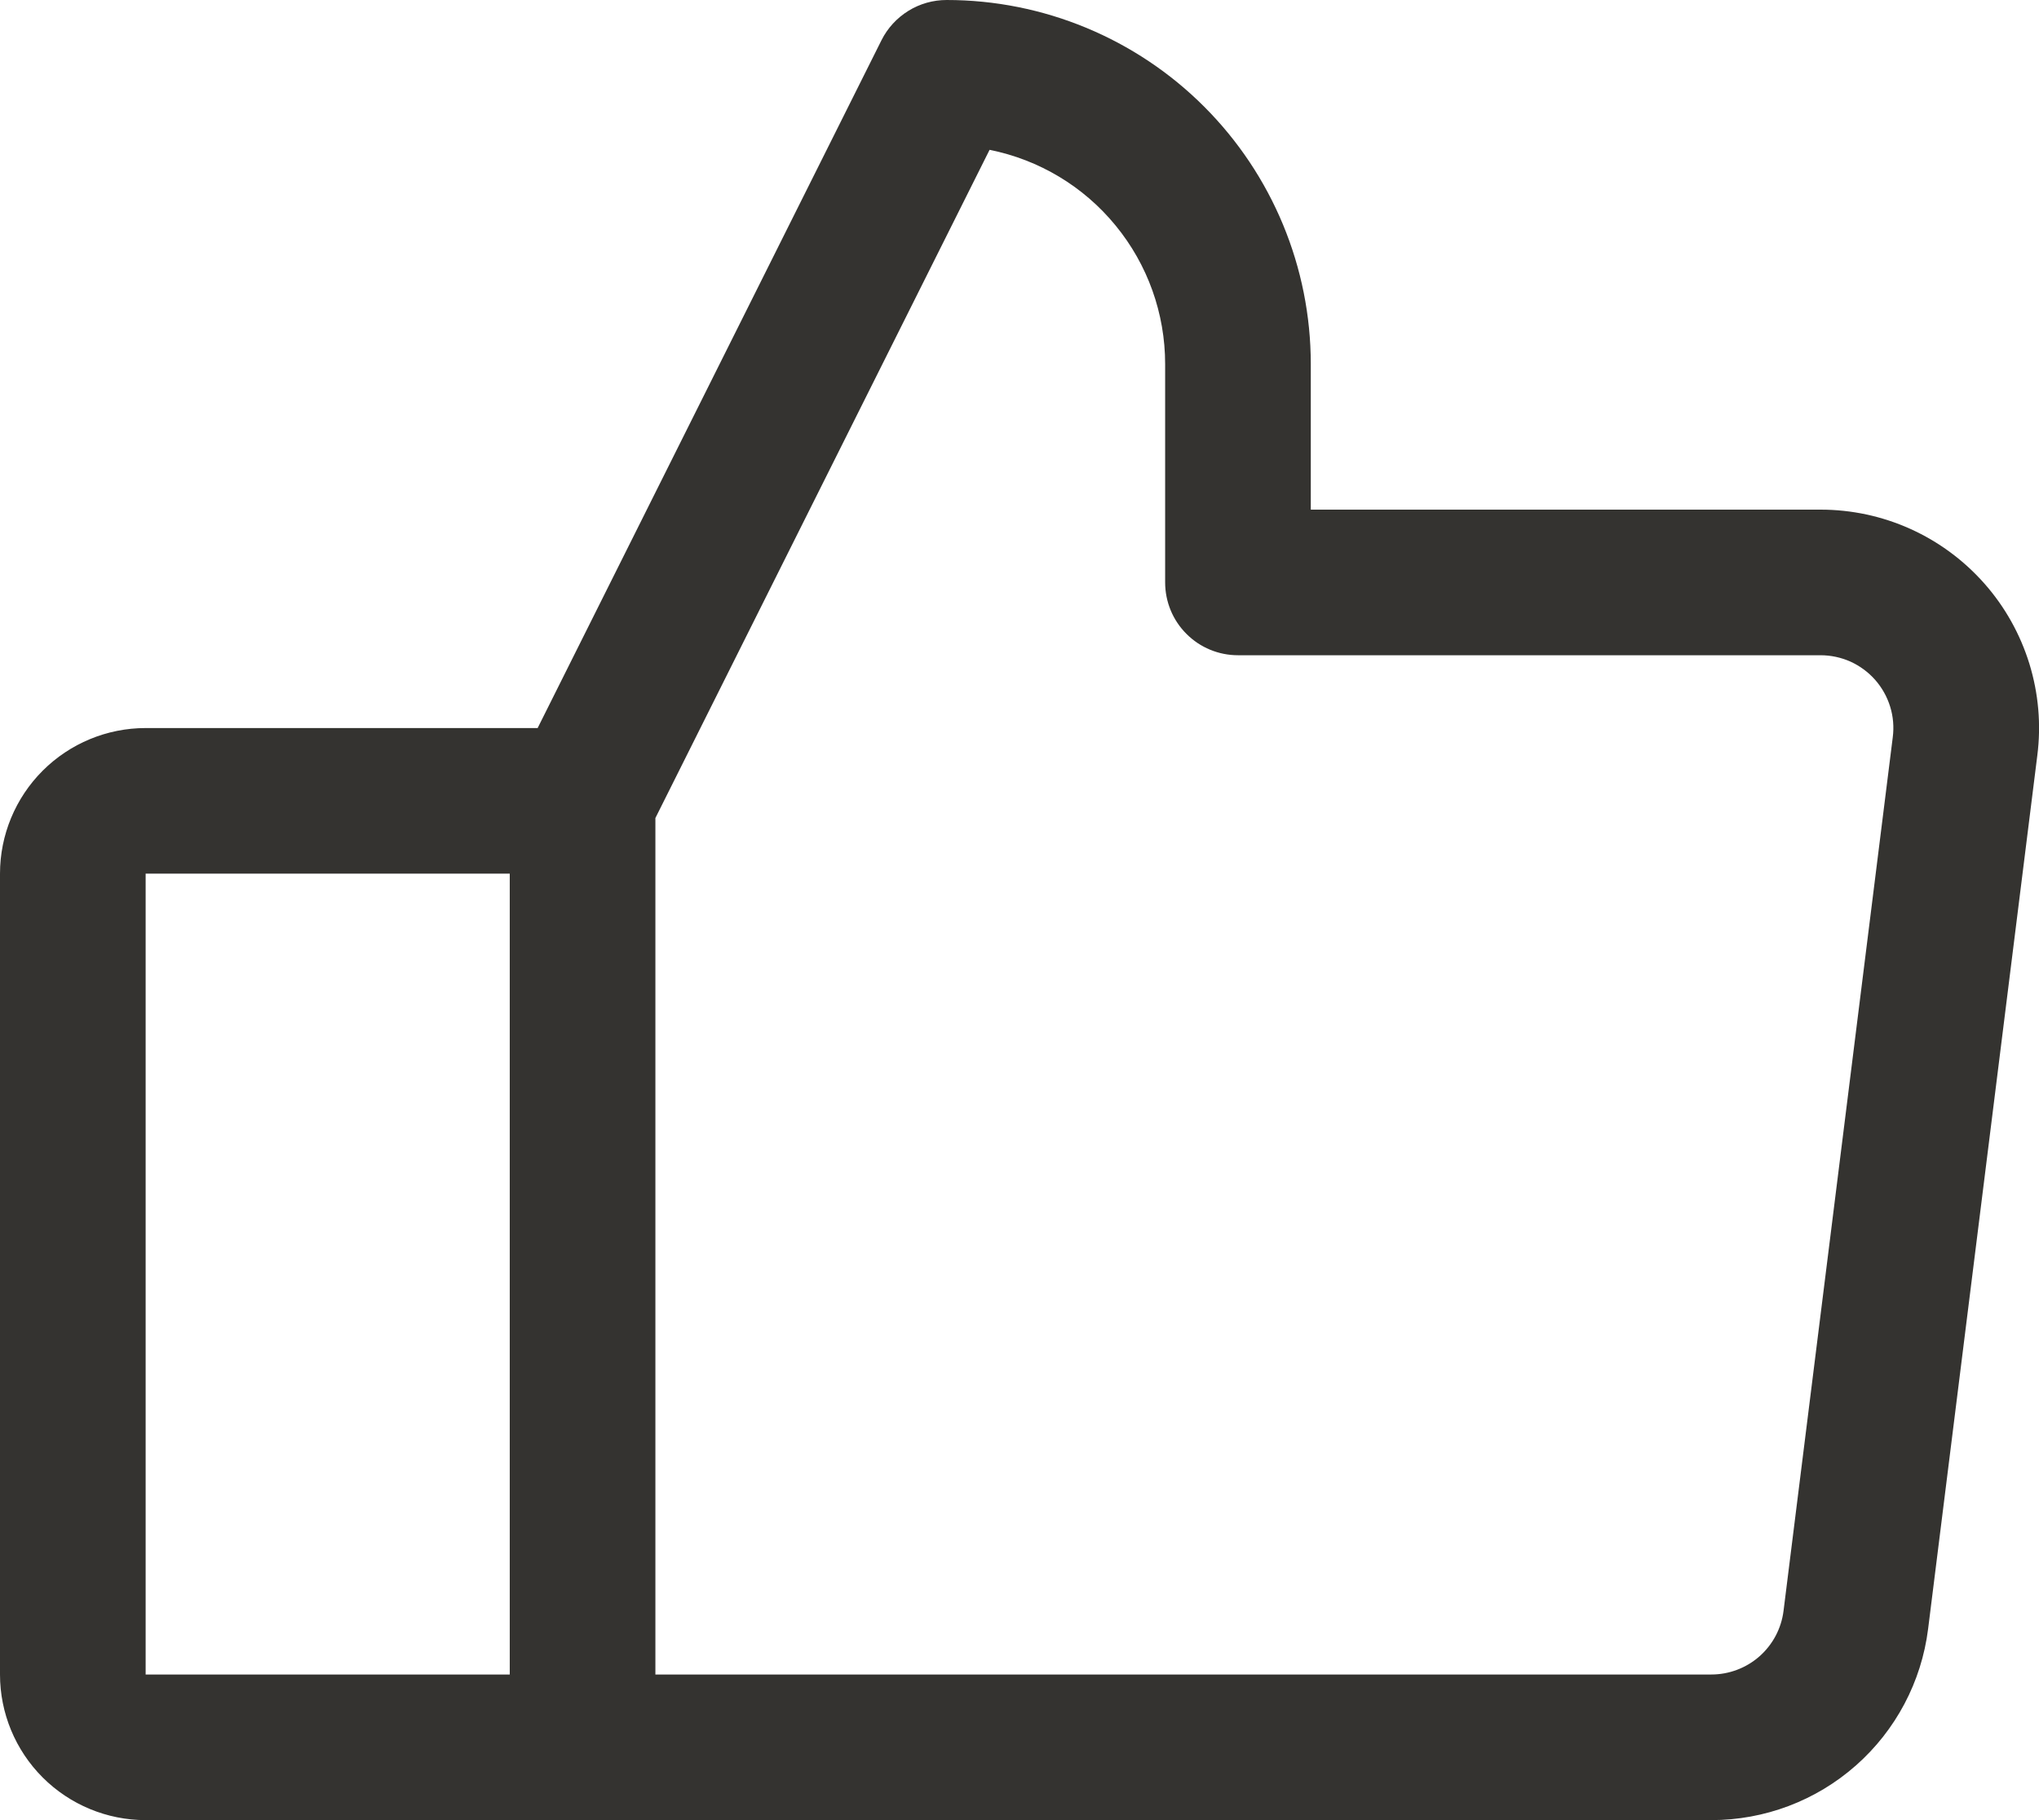 <?xml version="1.0" encoding="utf-8"?>
<svg xmlns="http://www.w3.org/2000/svg" fill="none" height="100%" overflow="visible" preserveAspectRatio="none" style="display: block;" viewBox="0 0 28 25" width="100%">
<path d="M27.25 8.015C26.968 7.696 26.622 7.44 26.234 7.265C25.846 7.09 25.426 7 25 7H18V5C18 3.674 17.473 2.402 16.535 1.464C15.598 0.527 14.326 2.56378e-07 13 2.56378e-07C12.814 -0 12.632 0.051 12.474 0.149C12.316 0.247 12.188 0.386 12.105 0.552L7.383 10H2C1.47 10 0.961 10.211 0.586 10.586C0.211 10.961 0 11.47 0 12V23C0 23.53 0.211 24.039 0.586 24.414C0.961 24.789 1.47 25 2 25H23.5C24.231 25 24.937 24.734 25.485 24.25C26.033 23.767 26.386 23.1 26.477 22.375L27.977 10.375C28.031 9.953 27.993 9.524 27.868 9.117C27.742 8.71 27.532 8.334 27.25 8.015ZM2 12H7V23H2V12ZM25.992 10.125L24.492 22.125C24.462 22.367 24.344 22.589 24.162 22.75C23.979 22.911 23.744 23 23.5 23H9V11.236L13.589 2.058C14.269 2.194 14.881 2.561 15.32 3.098C15.76 3.634 16 4.306 16 5V8C16 8.265 16.105 8.52 16.293 8.707C16.48 8.895 16.735 9 17 9H25C25.142 9 25.282 9.03 25.412 9.088C25.541 9.147 25.656 9.232 25.75 9.338C25.844 9.445 25.914 9.57 25.956 9.706C25.998 9.841 26.01 9.984 25.992 10.125Z" fill="#343330" id="Vector"/>
</svg>